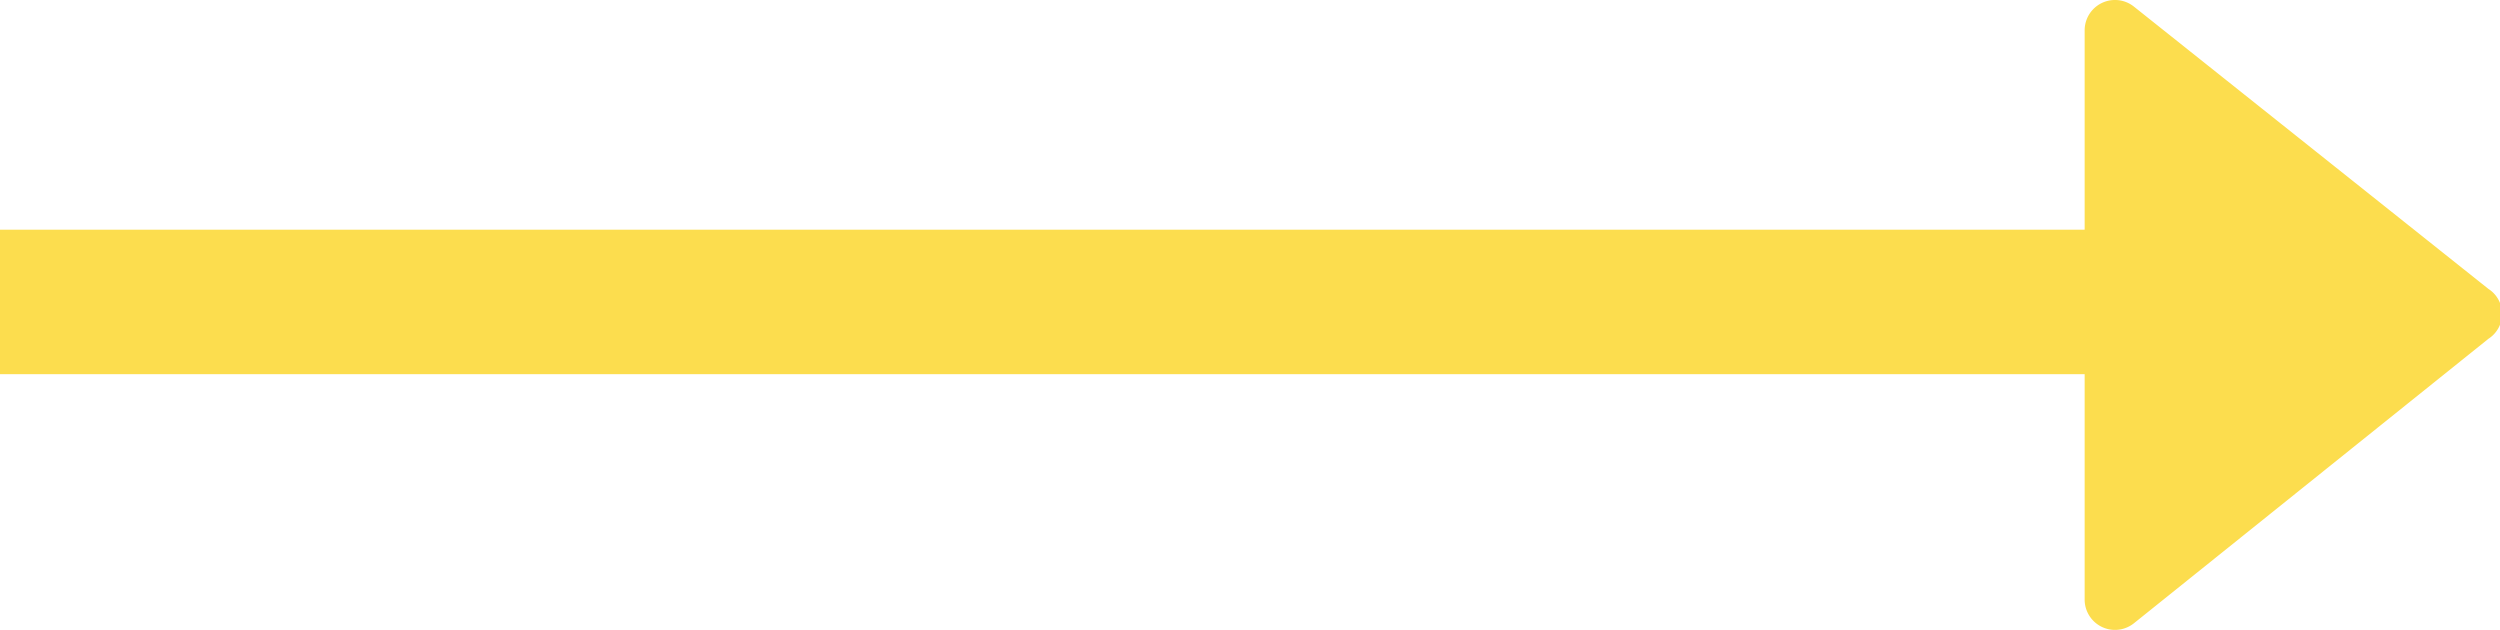 <svg xmlns="http://www.w3.org/2000/svg" viewBox="0 0 34.61 8.72"><defs><style>.a{fill:#fcdd4e;}</style></defs><title>arrow</title><rect class="a" y="3.18" width="29.86" height="2"/><path class="a" d="M34.45,4,29.54.09a.42.42,0,0,0-.68.33V8.31a.42.42,0,0,0,.68.32l4.91-3.94A.41.41,0,0,0,34.45,4Z"/></svg>